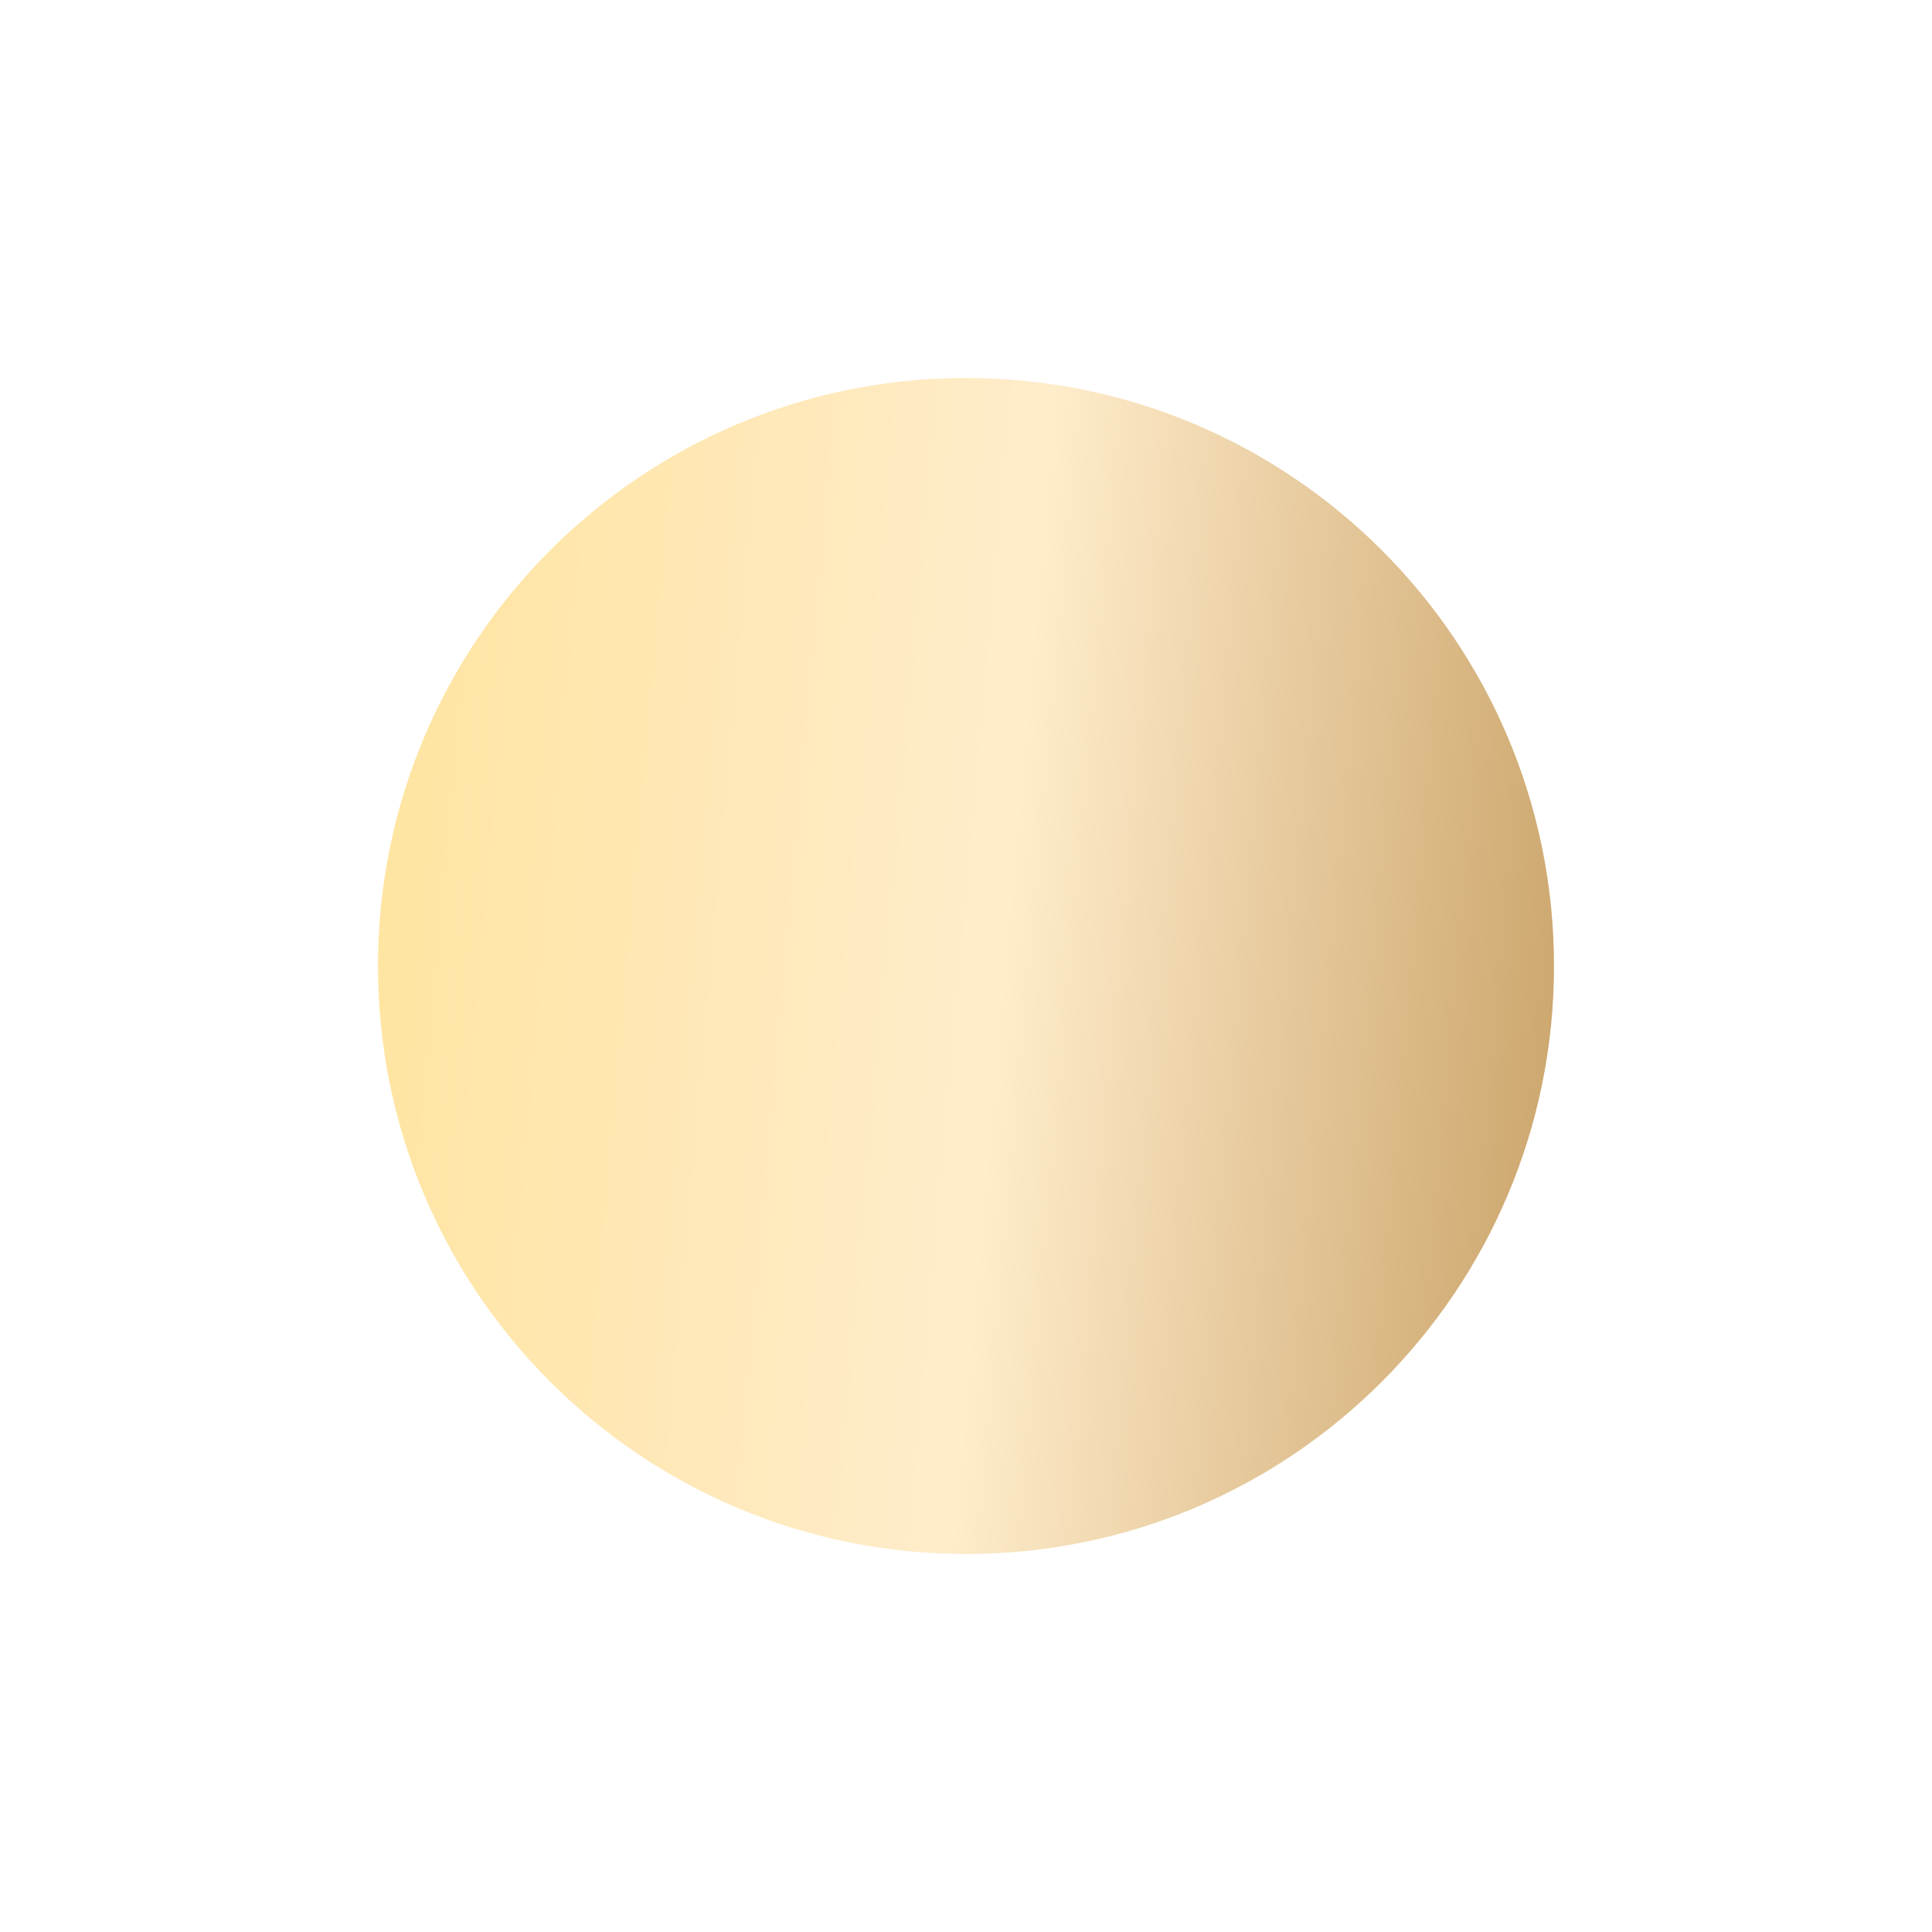 <?xml version="1.0" encoding="UTF-8"?> <svg xmlns="http://www.w3.org/2000/svg" width="46" height="46" viewBox="0 0 46 46" fill="none"> <g filter="url(#filter0_i_63_29)"> <path d="M23 37C30.732 37 37 30.732 37 23C37 15.268 30.732 9 23 9C15.268 9 9 15.268 9 23C9 30.732 15.268 37 23 37Z" fill="url(#paint0_linear_63_29)"></path> </g> <defs> <filter id="filter0_i_63_29" x="9" y="9" width="28" height="28" filterUnits="userSpaceOnUse" color-interpolation-filters="sRGB"> <feFlood flood-opacity="0" result="BackgroundImageFix"></feFlood> <feBlend mode="normal" in="SourceGraphic" in2="BackgroundImageFix" result="shape"></feBlend> <feColorMatrix in="SourceAlpha" type="matrix" values="0 0 0 0 0 0 0 0 0 0 0 0 0 0 0 0 0 0 127 0" result="hardAlpha"></feColorMatrix> <feOffset></feOffset> <feGaussianBlur stdDeviation="4.5"></feGaussianBlur> <feComposite in2="hardAlpha" operator="arithmetic" k2="-1" k3="1"></feComposite> <feColorMatrix type="matrix" values="0 0 0 0 1 0 0 0 0 0.961 0 0 0 0 0.612 0 0 0 0.3 0"></feColorMatrix> <feBlend mode="normal" in2="shape" result="effect1_innerShadow_63_29"></feBlend> </filter> <linearGradient id="paint0_linear_63_29" x1="9" y1="11.57" x2="38.071" y2="14.163" gradientUnits="userSpaceOnUse"> <stop stop-color="#FFE49F"></stop> <stop offset="0.542" stop-color="#FFECCB"></stop> <stop offset="1" stop-color="#CDA76E"></stop> </linearGradient> </defs> </svg> 